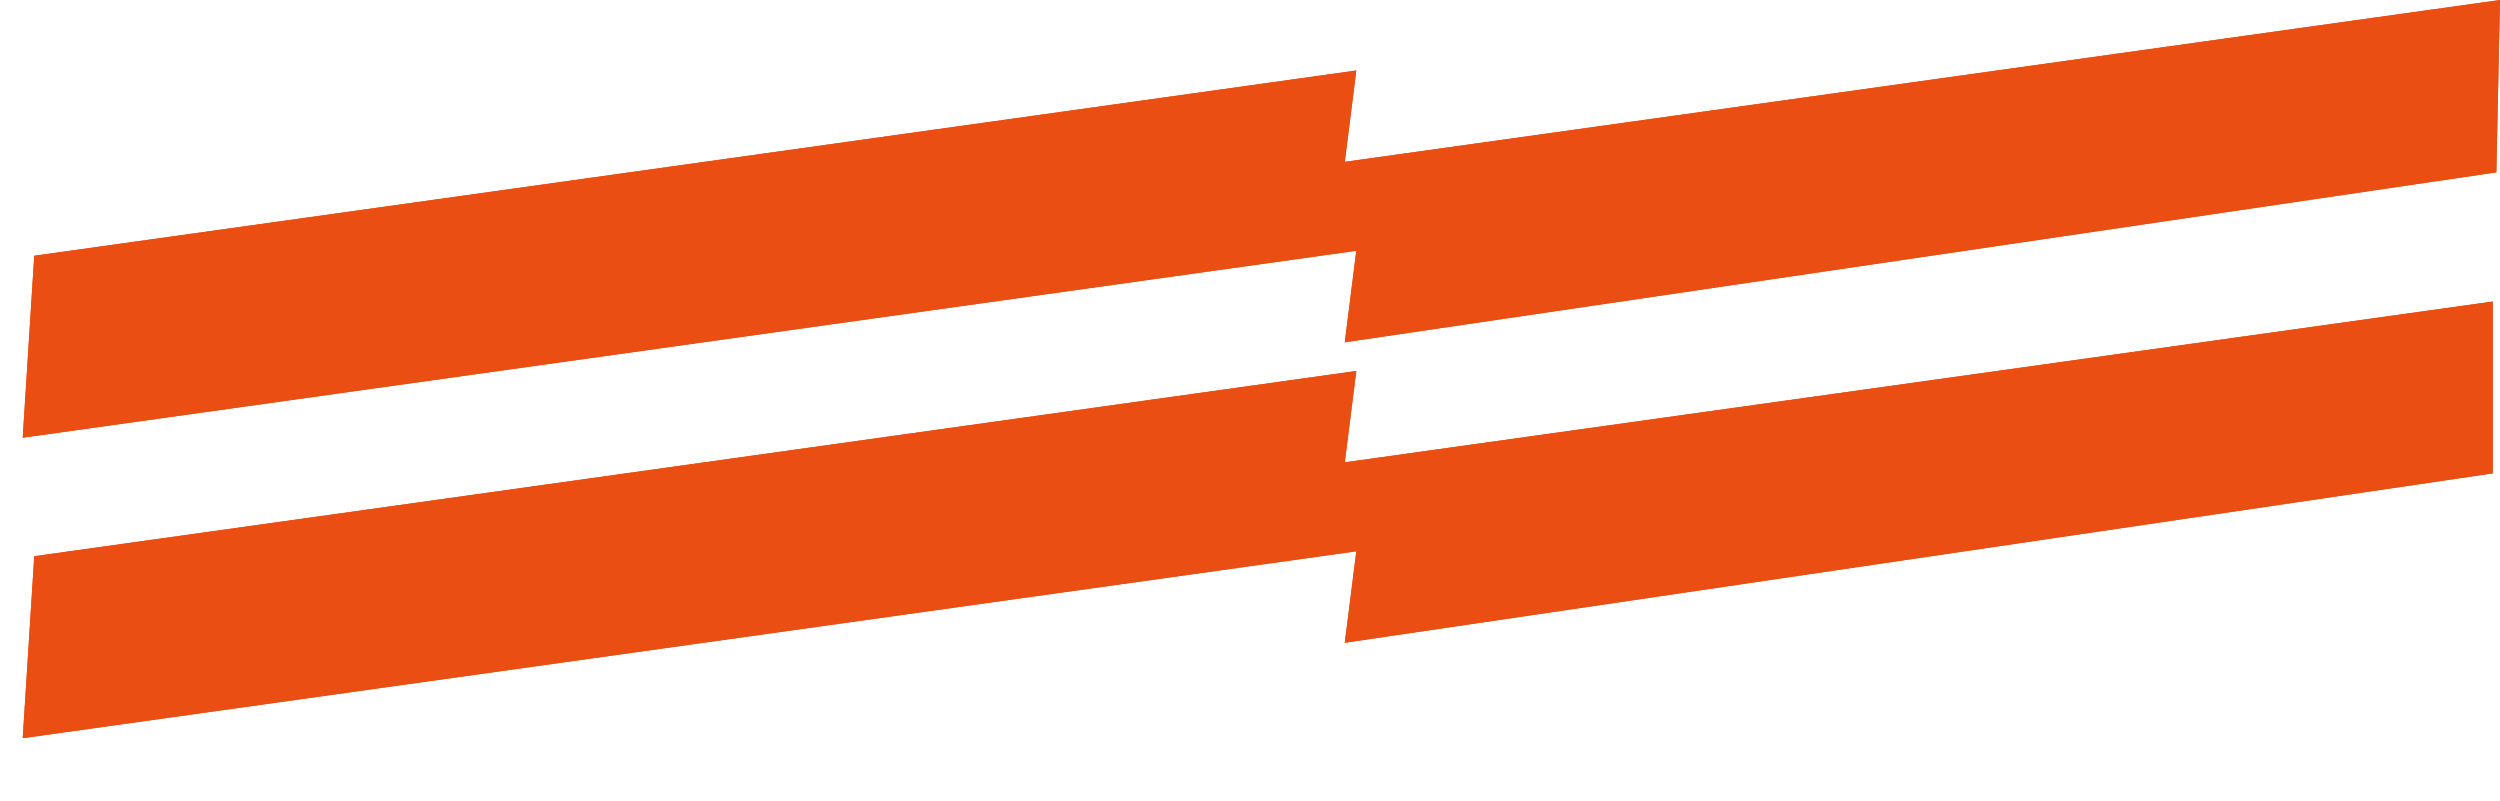 <svg width="78" height="25" viewBox="0 0 78 25" fill="none" xmlns="http://www.w3.org/2000/svg">
<path d="M41.957 10.679L42.317 7.824L0.709 13.656L1.069 7.979L42.317 2.199L41.957 5.049L78 0L77.886 5.377L41.957 10.679Z" fill="#EB4E12"/>
<g clip-path="url(#clip0_2003_192)">
<path d="M41.957 20.054L42.317 17.2L0.709 23.031L1.069 17.354L42.317 11.574L41.957 14.424L78 9.376L77.886 14.752L41.957 20.054Z" fill="#EB4E12"/>
<path d="M41.957 20.054L42.317 17.2L0.709 23.031L1.069 17.354L42.317 11.574L41.957 14.424L78 9.376L77.886 14.752L41.957 20.054Z" fill="#EB4E12"/>
</g>
<path d="M41.957 10.679L42.317 7.824L0.709 13.656L1.069 7.979L42.317 2.199L41.957 5.049L78 0L77.886 5.377L41.957 10.679Z" fill="#EB4E12"/>
<defs>
<clipPath id="clip0_2003_192">
<rect width="77.064" height="15.001" fill="white" transform="translate(0.709 9.376)"/>
</clipPath>
</defs>
</svg>
